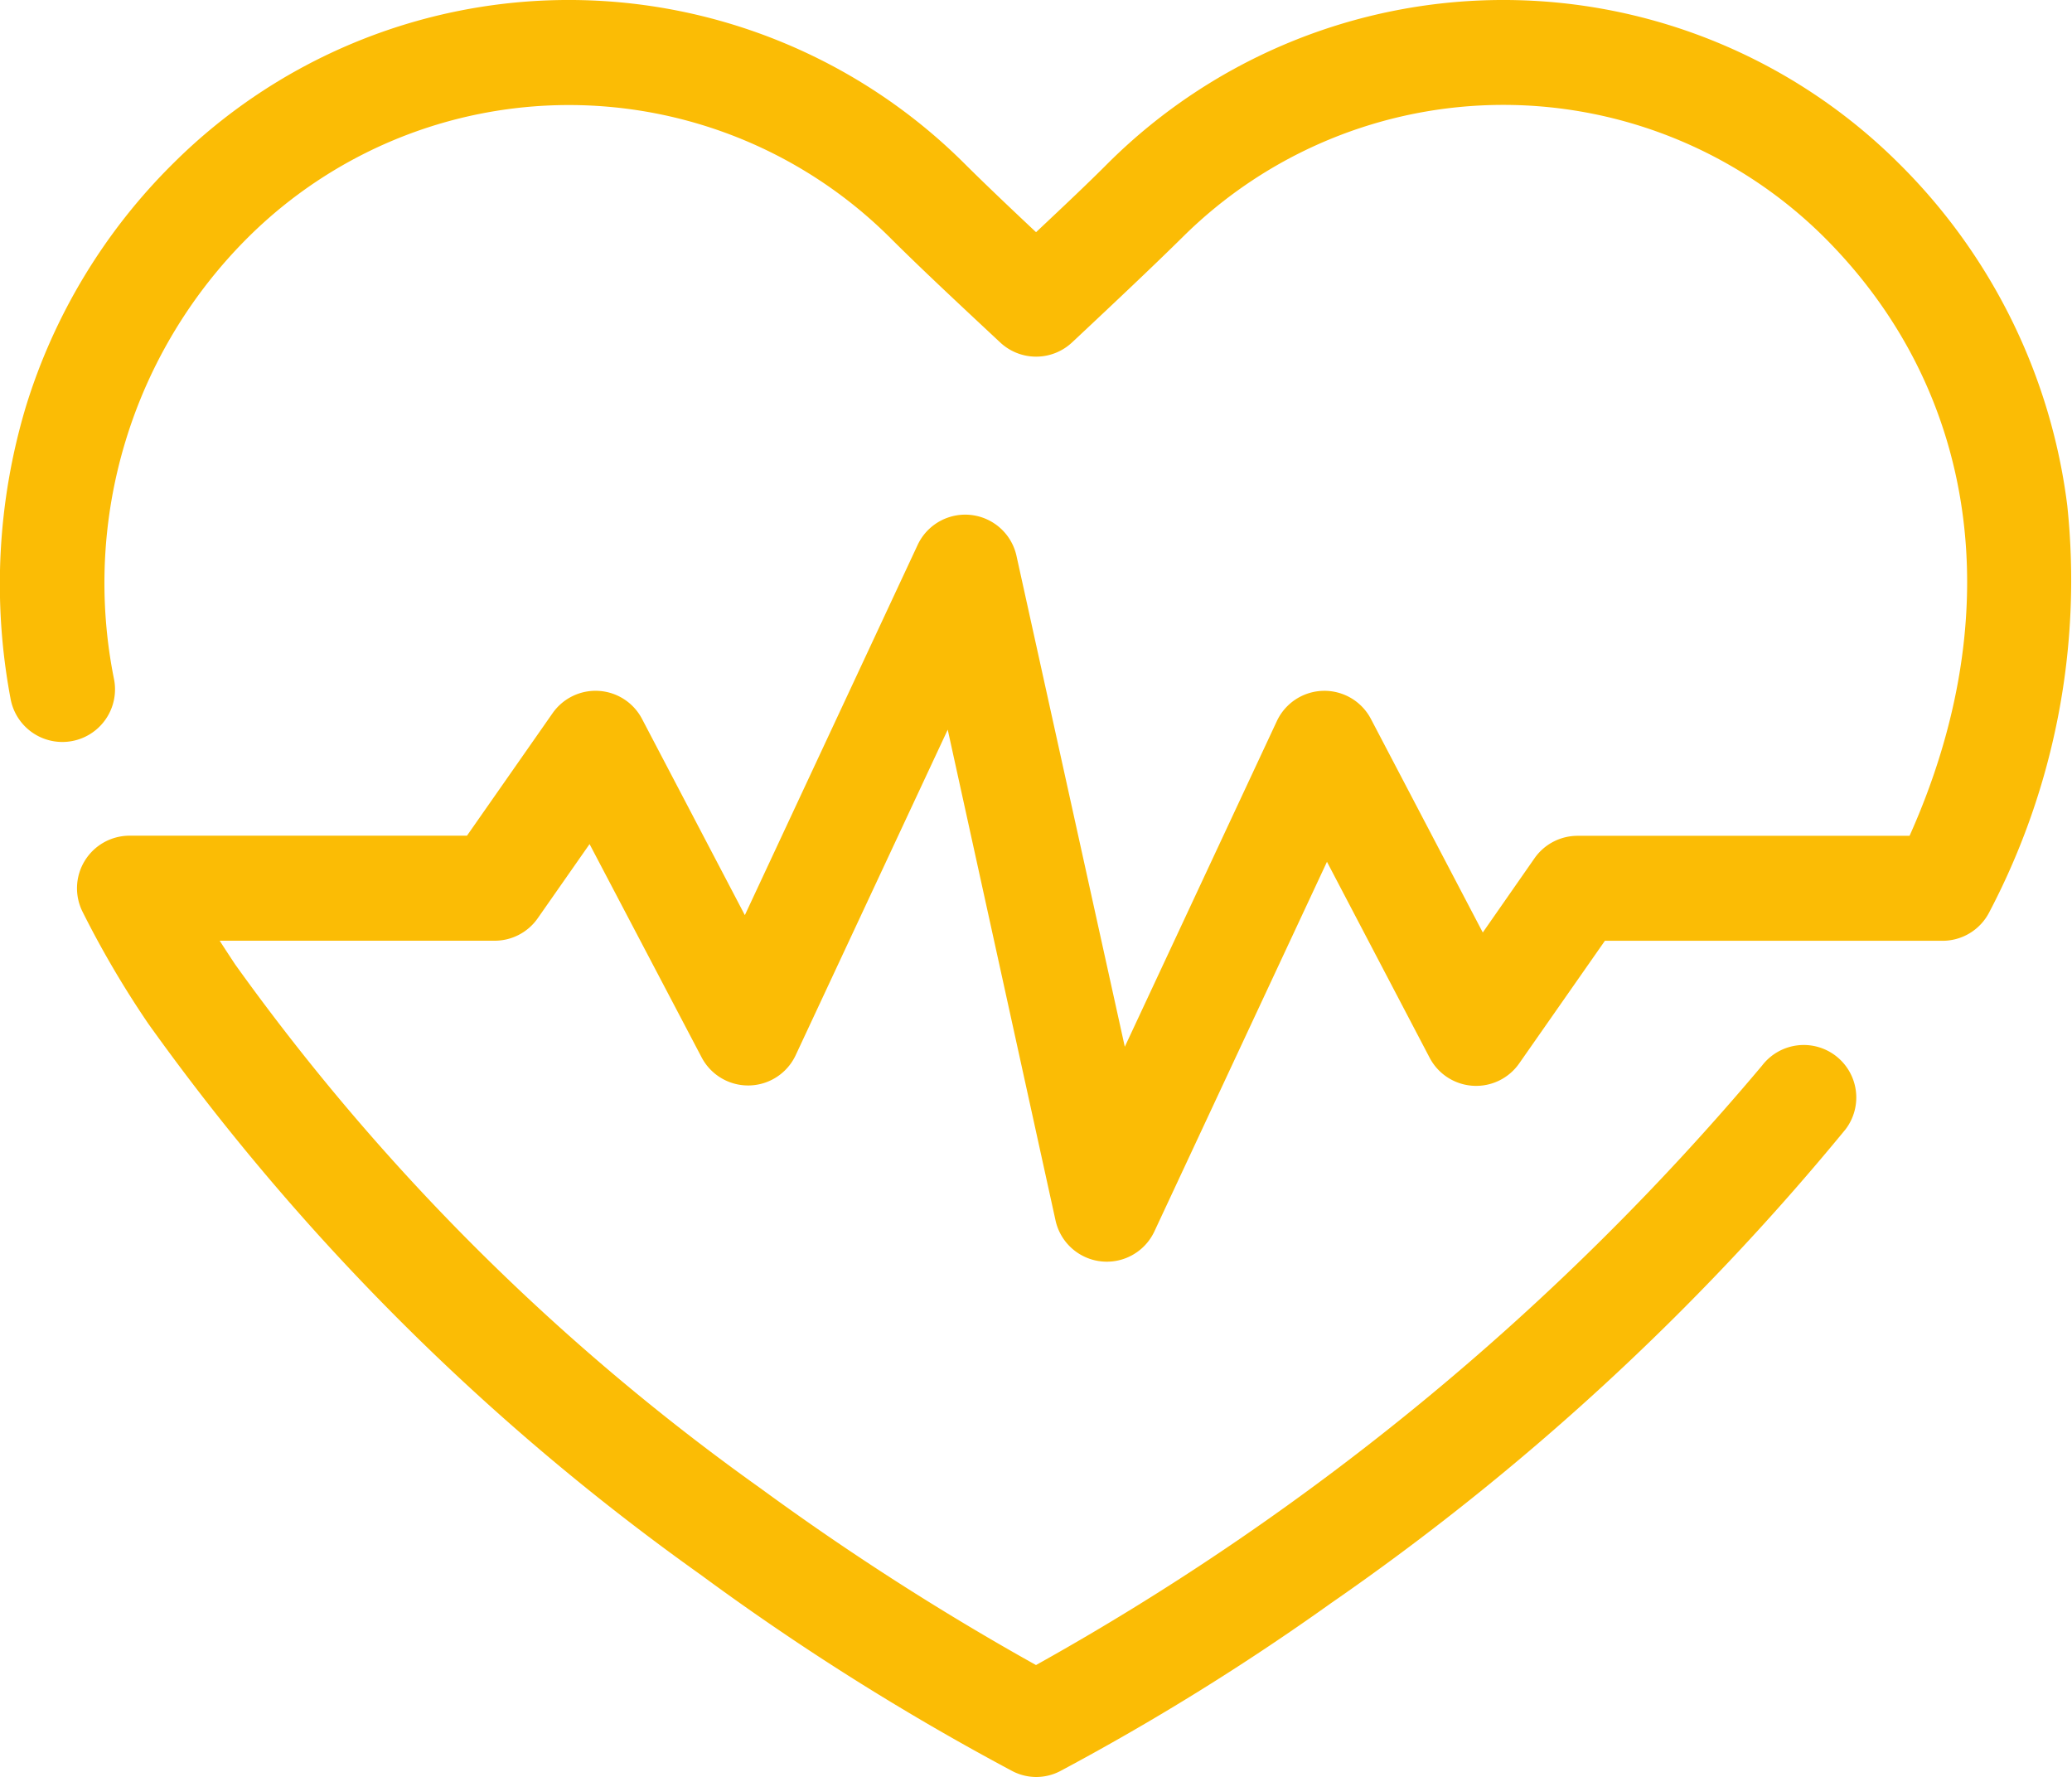 <svg xmlns="http://www.w3.org/2000/svg" xmlns:xlink="http://www.w3.org/1999/xlink" width="35" height="30.016" viewBox="0 0 35 30.016"><defs><clipPath id="clip-path"><rect id="Rectangle_171" data-name="Rectangle 171" width="35" height="30.016" fill="#fbbc05"></rect></clipPath></defs><g id="icon-healthcare" transform="translate(0 0)"><g id="Group_297" data-name="Group 297" transform="translate(0 0)" clip-path="url(#clip-path)"><path id="Path_221" data-name="Path 221" d="M17.5,30.016a.879.879,0,0,1-.4-.1A42.934,42.934,0,0,1,11.836,26.6a39.849,39.849,0,0,1-9.33-9.307A16.384,16.384,0,0,1,1.394,15.4a.888.888,0,0,1,.794-1.284h5.7l1.446-2.069a.886.886,0,0,1,1.513.1l1.735,3.311L15.5,9.206a.887.887,0,0,1,1.671.186L19,17.681l2.568-5.5a.887.887,0,0,1,1.59-.036l1.889,3.606.874-1.254a.887.887,0,0,1,.727-.379h5.608C33.944,10.352,33.419,6.6,30.807,4A7.688,7.688,0,0,0,19.982,4c-.506.5-1.143,1.1-1.818,1.733l-.056.052a.887.887,0,0,1-1.212,0l-.059-.055C16.162,5.1,15.526,4.506,15.02,4A7.688,7.688,0,0,0,4.2,4a8.235,8.235,0,0,0-2.271,7.487A.887.887,0,1,1,.178,11.8,10.444,10.444,0,0,1,.435,6.876,9.85,9.85,0,0,1,2.943,2.743a9.467,9.467,0,0,1,13.329,0c.349.348.772.75,1.229,1.179.456-.429.879-.827,1.229-1.179a9.466,9.466,0,0,1,13.328,0A9.85,9.85,0,0,1,34.92,8.538,12.053,12.053,0,0,1,33.607,15.4a.887.887,0,0,1-.817.491H27.11l-1.446,2.069a.887.887,0,0,1-1.514-.092l-1.735-3.311L19.5,20.8a.887.887,0,0,1-1.67-.185l-1.821-8.29-2.569,5.5a.887.887,0,0,1-1.588.036L9.959,14.258l-.876,1.253a.886.886,0,0,1-.727.379H3.711c.085.133.172.265.261.4a38.085,38.085,0,0,0,8.882,8.855A45.079,45.079,0,0,0,17.5,28.125,43.982,43.982,0,0,0,29.764,18a.887.887,0,0,1,1.41,1.077l-.024.029a42.576,42.576,0,0,1-8.667,7.974A41.414,41.414,0,0,1,17.9,29.921.882.882,0,0,1,17.5,30.016Z" transform="translate(0 0)" fill="#fbbc05"></path></g></g></svg>
